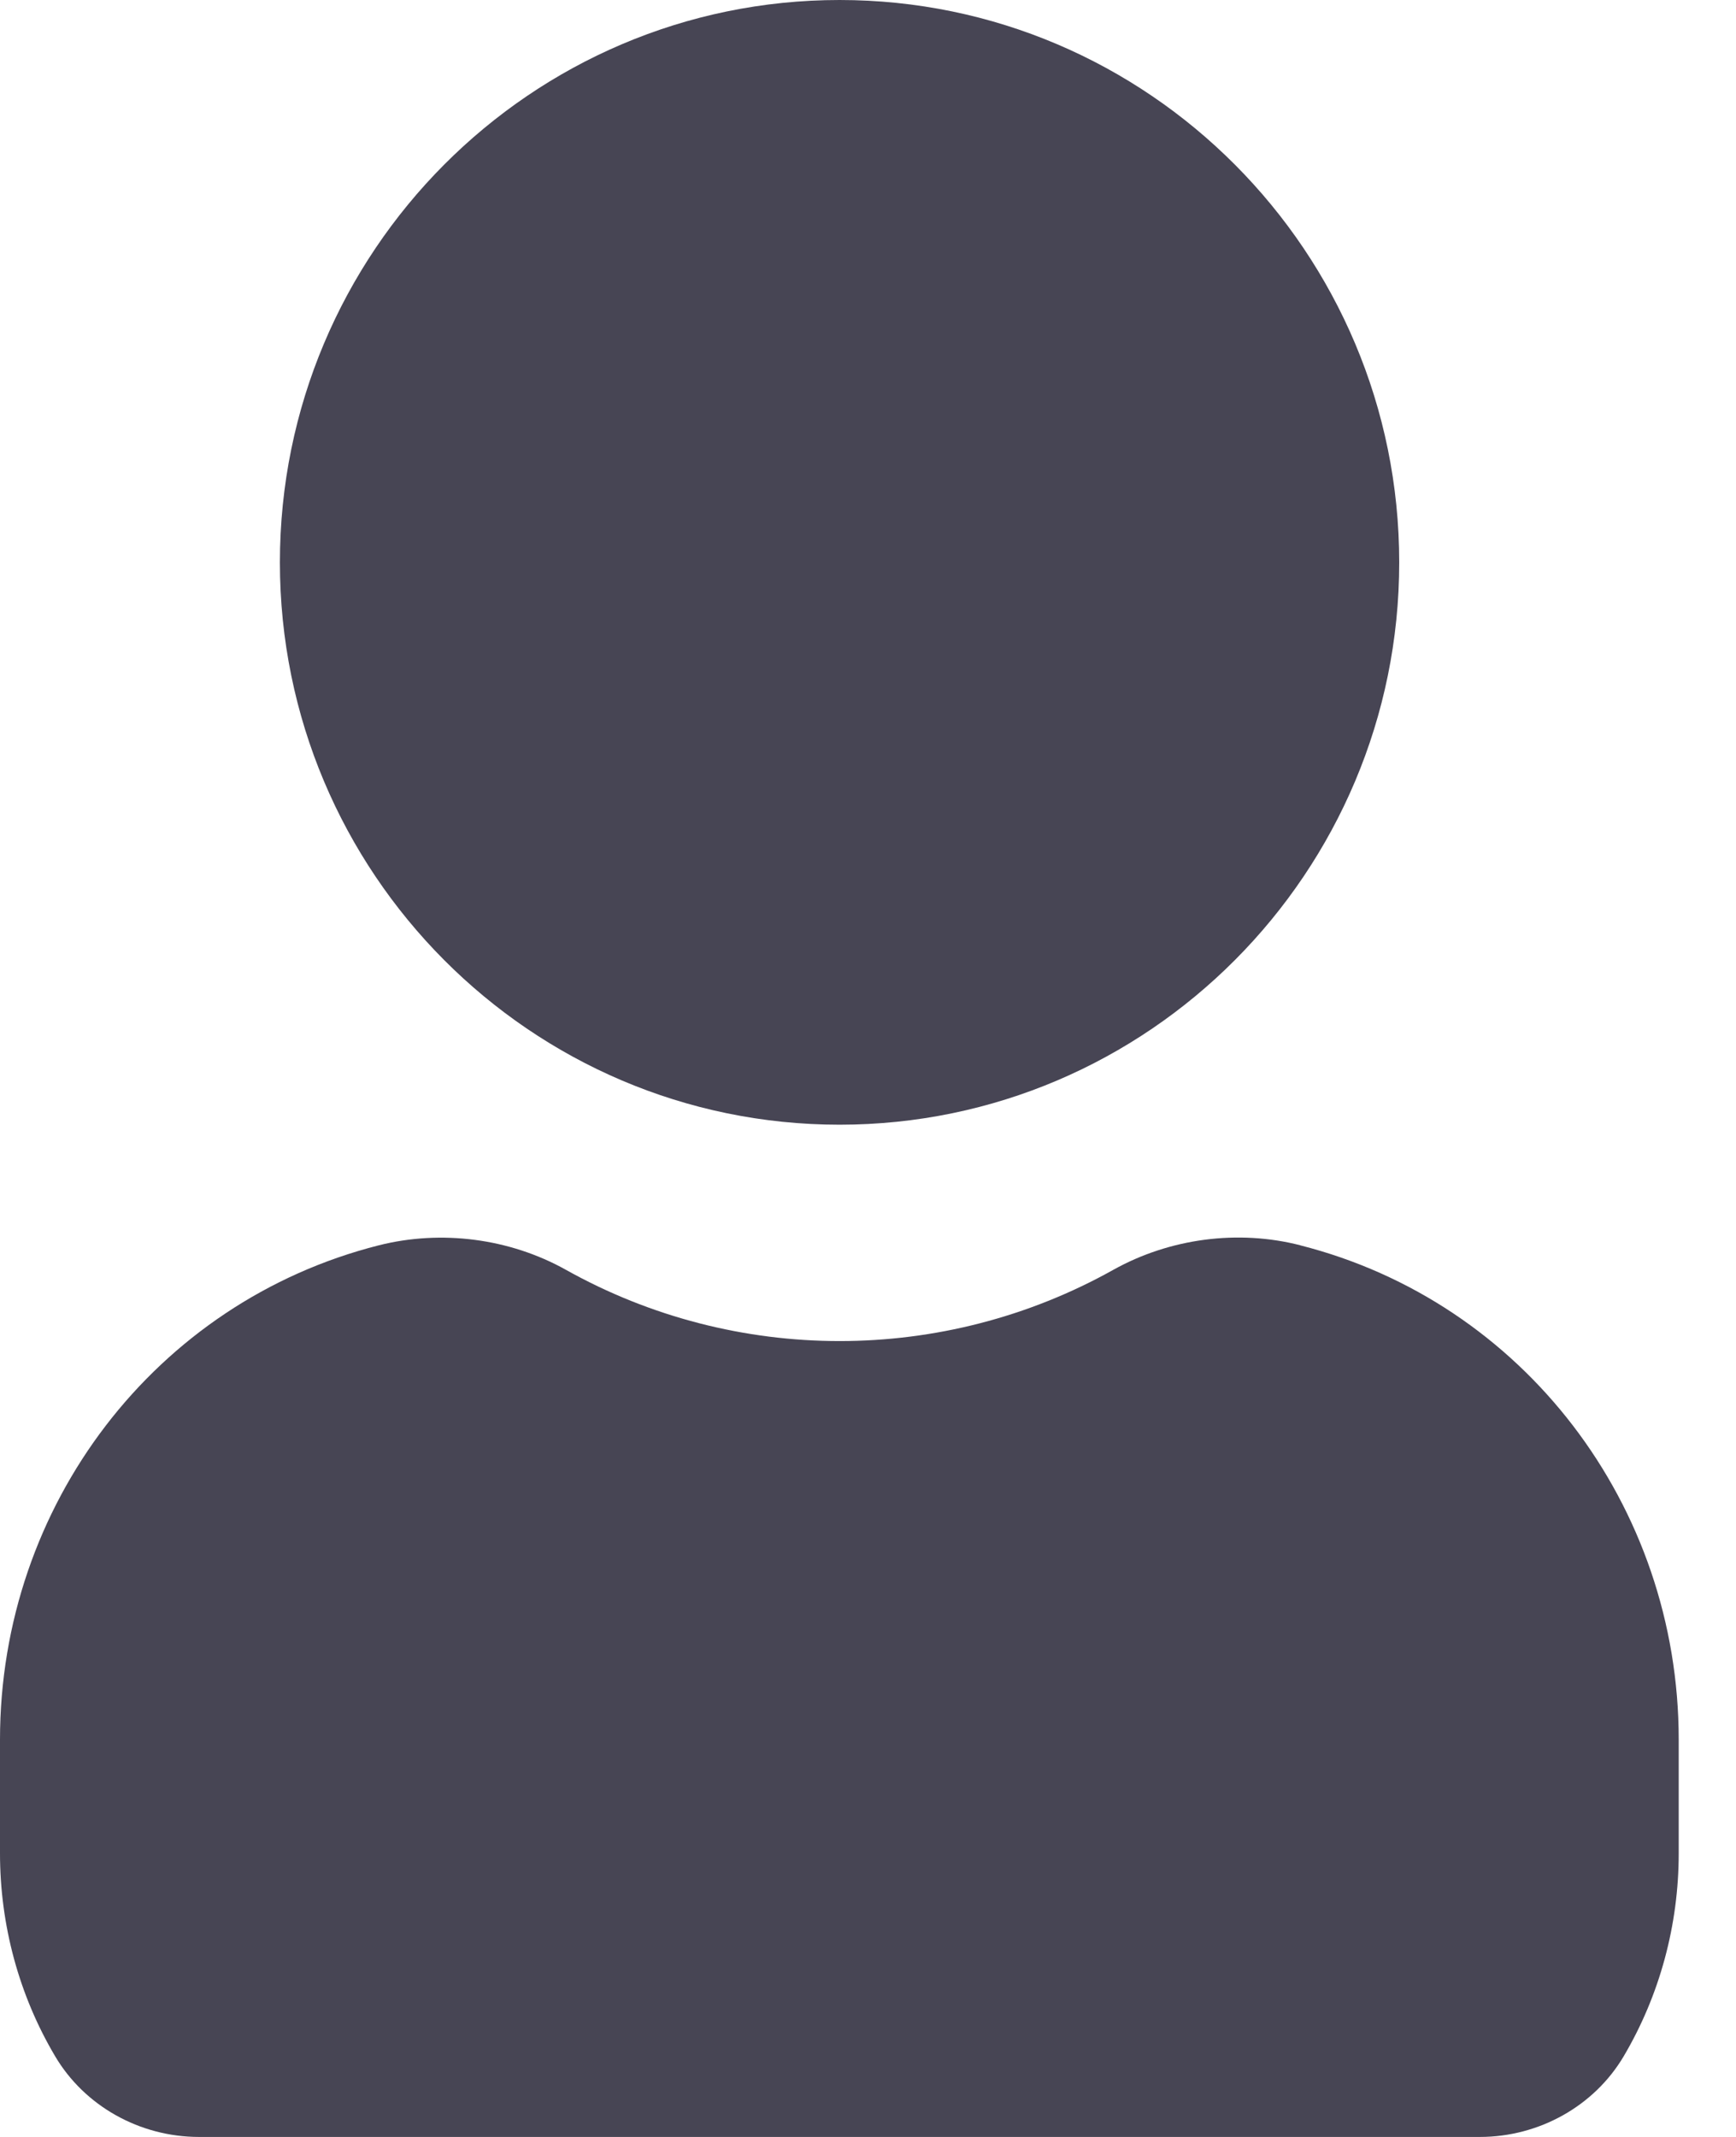 <svg width="13" height="16" viewBox="0 0 13 16" fill="none" xmlns="http://www.w3.org/2000/svg">
<path d="M2.096 4.211C2.096 1.888 3.975 0 6.287 0C8.598 0 10.478 1.888 10.478 4.211C10.478 6.533 8.598 8.421 6.287 8.421C3.975 8.421 2.096 6.533 2.096 4.211ZM9.738 9.324C9.271 9.204 8.76 9.272 8.338 9.507C7.066 10.219 5.509 10.219 4.237 9.507C3.816 9.272 3.305 9.206 2.837 9.324C1.165 9.747 0 11.27 0 13.025V13.876C0 14.413 0.142 14.939 0.413 15.396C0.633 15.768 1.046 16 1.49 16H11.082C11.526 16 11.939 15.768 12.159 15.396C12.429 14.939 12.571 14.413 12.571 13.876V13.025C12.571 11.27 11.406 9.747 9.736 9.324H9.738Z" fill="#474554"/>
</svg>
